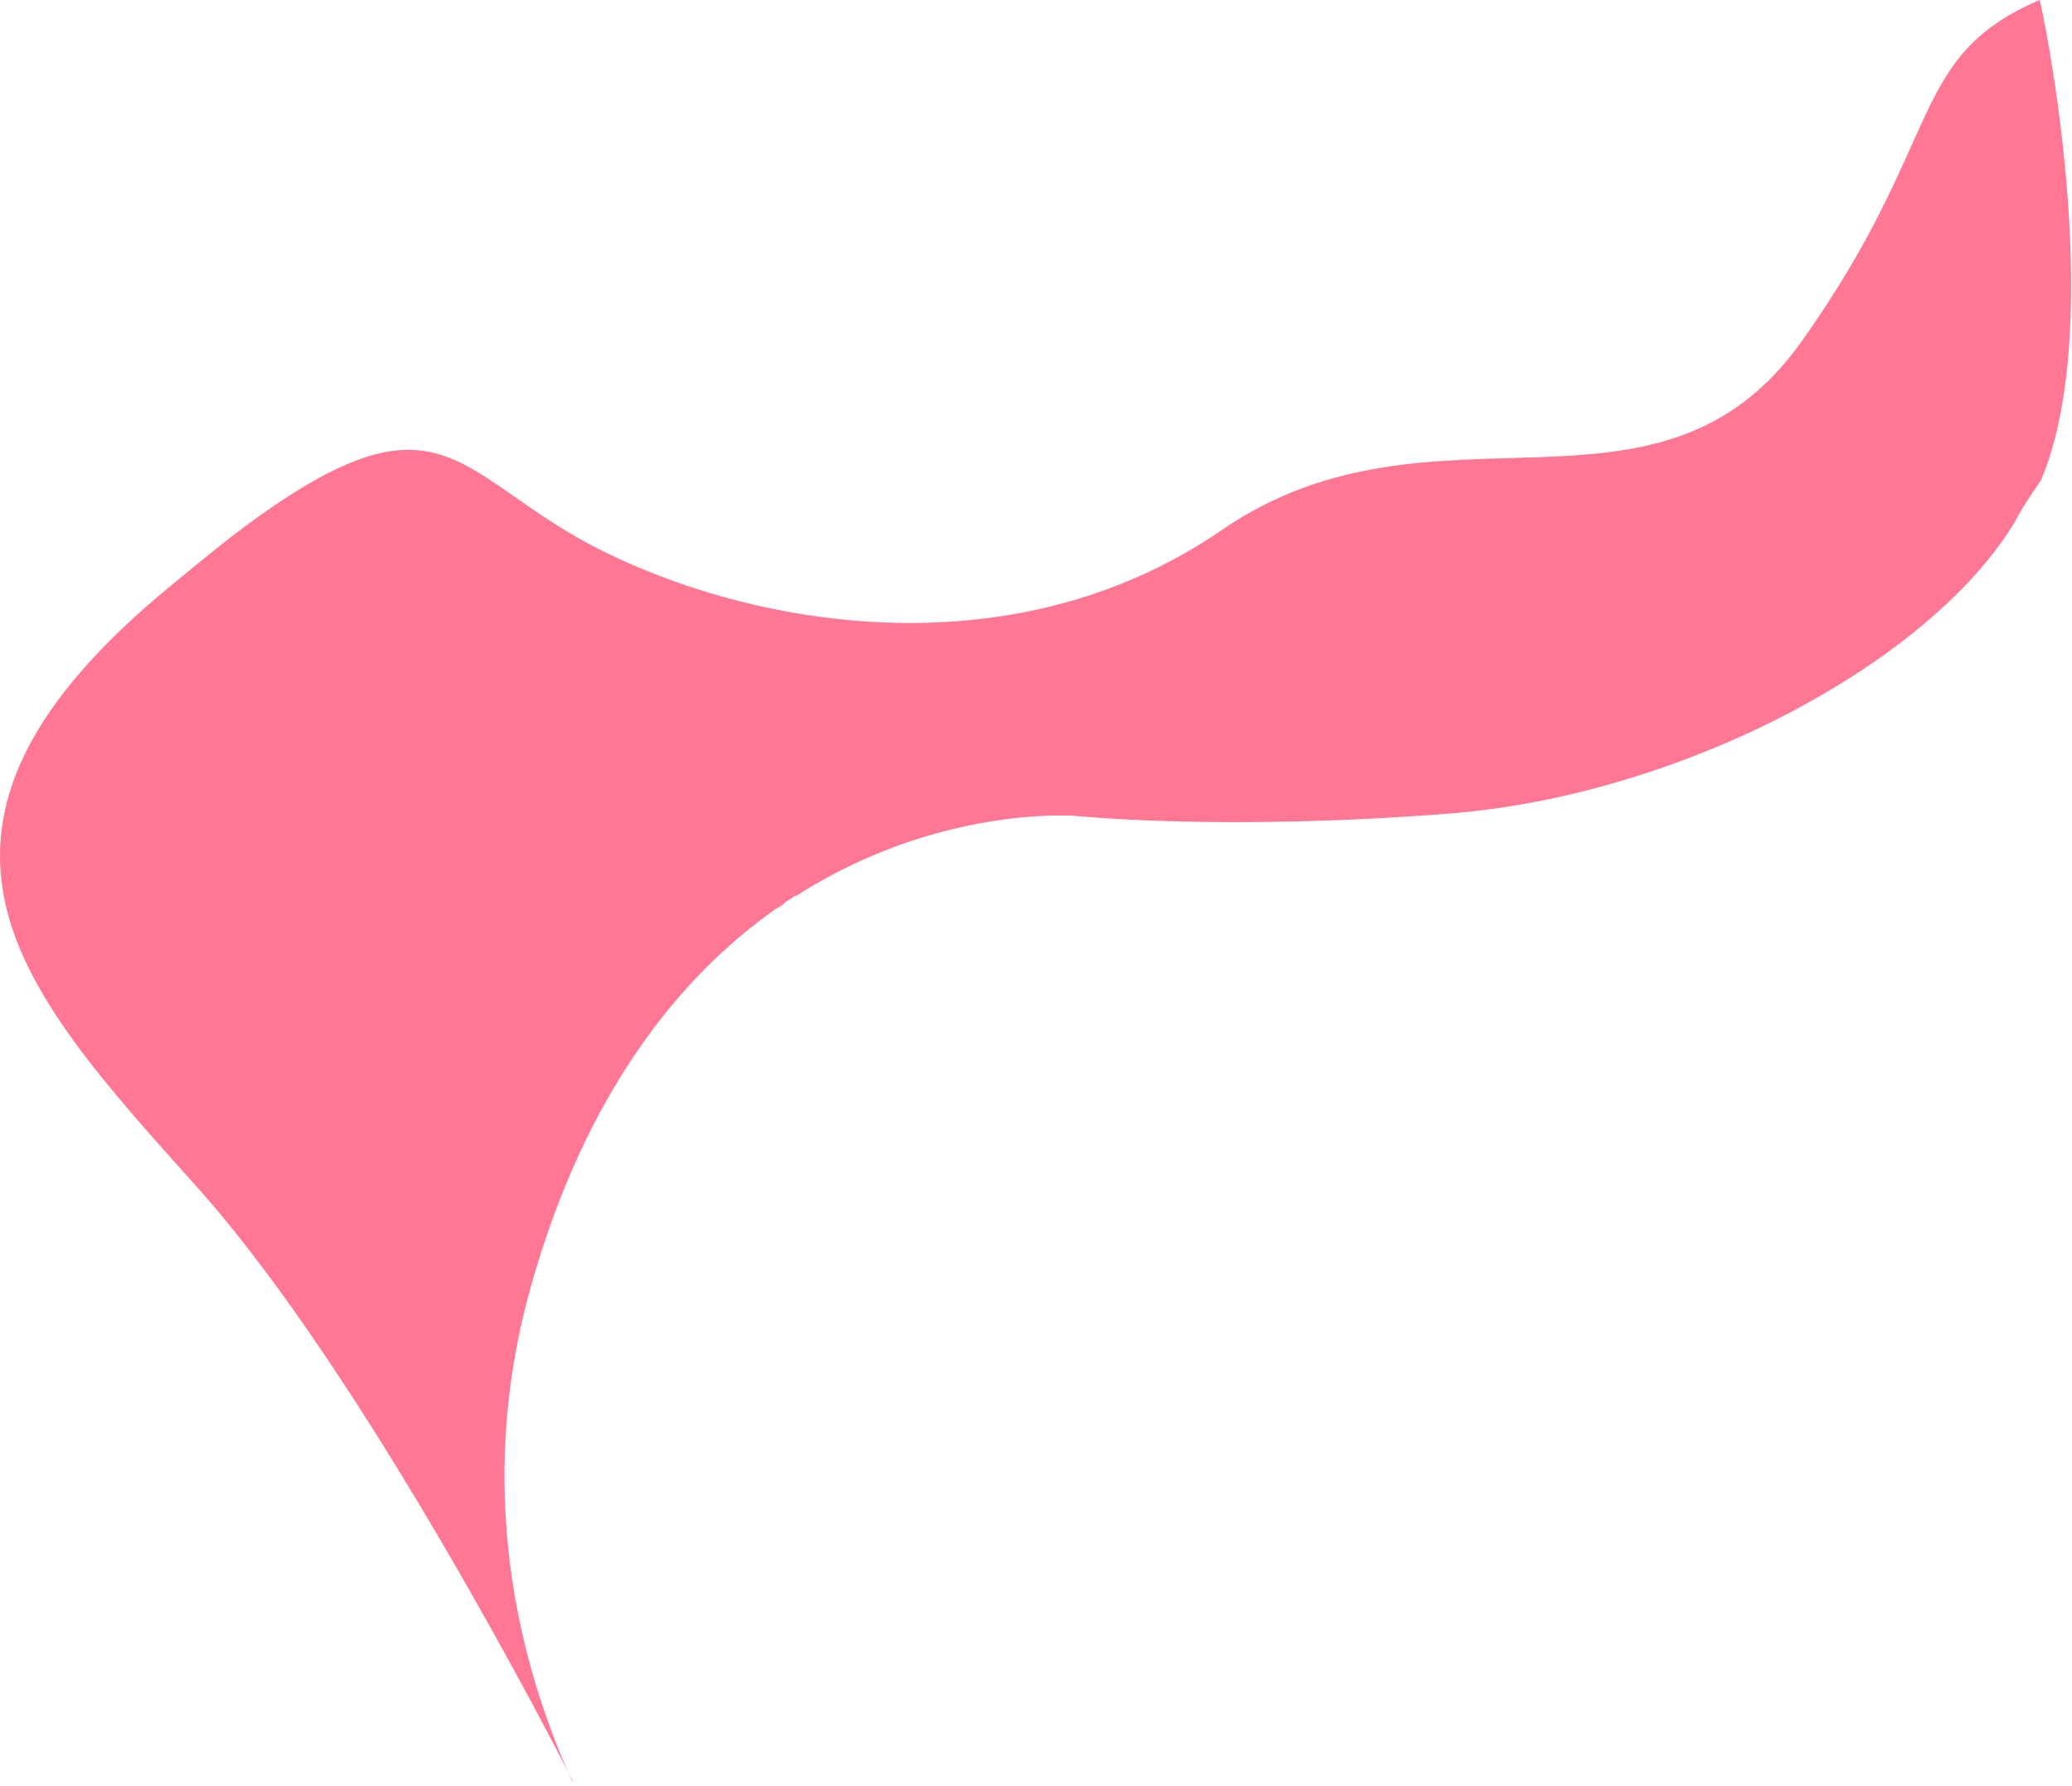 <?xml version="1.0" encoding="utf-8"?>
<svg xmlns="http://www.w3.org/2000/svg" fill="none" height="100%" overflow="visible" preserveAspectRatio="none" style="display: block;" viewBox="0 0 87 75" width="100%">
<path d="M85.7 20.16C85.336 20.7 84.912 21.3 84.609 21.9C81.036 27.84 70.738 33.3 61.107 34.14C51.476 34.92 45.176 34.26 45.176 34.26C45.176 34.26 39.421 33.78 33.425 37.62H33.364C33.243 37.74 33.061 37.8 32.94 37.92C32.819 38.04 32.698 38.1 32.577 38.16C28.579 40.98 24.581 45.84 22.279 54.06C20.159 61.62 21.31 68.82 24.036 74.82C24.036 74.82 24.036 74.82 24.036 74.76C23.491 73.68 15.374 57.78 8.286 49.86C4.47 45.6 0.957 41.76 0.17 37.68C-0.557 33.9 0.957 29.88 6.59 25.08C7.741 24.12 8.771 23.28 9.68 22.56C18.402 15.9 18.947 19.74 24.762 22.86C31.244 26.28 42.389 28.38 51.294 22.26C60.198 16.14 69.587 22.86 75.645 14.34C81.702 5.82 80.067 2.4 85.639 0C85.7 0.06 88.547 13.44 85.7 20.16Z" fill="#FF7792" id="Vector"/>
</svg>